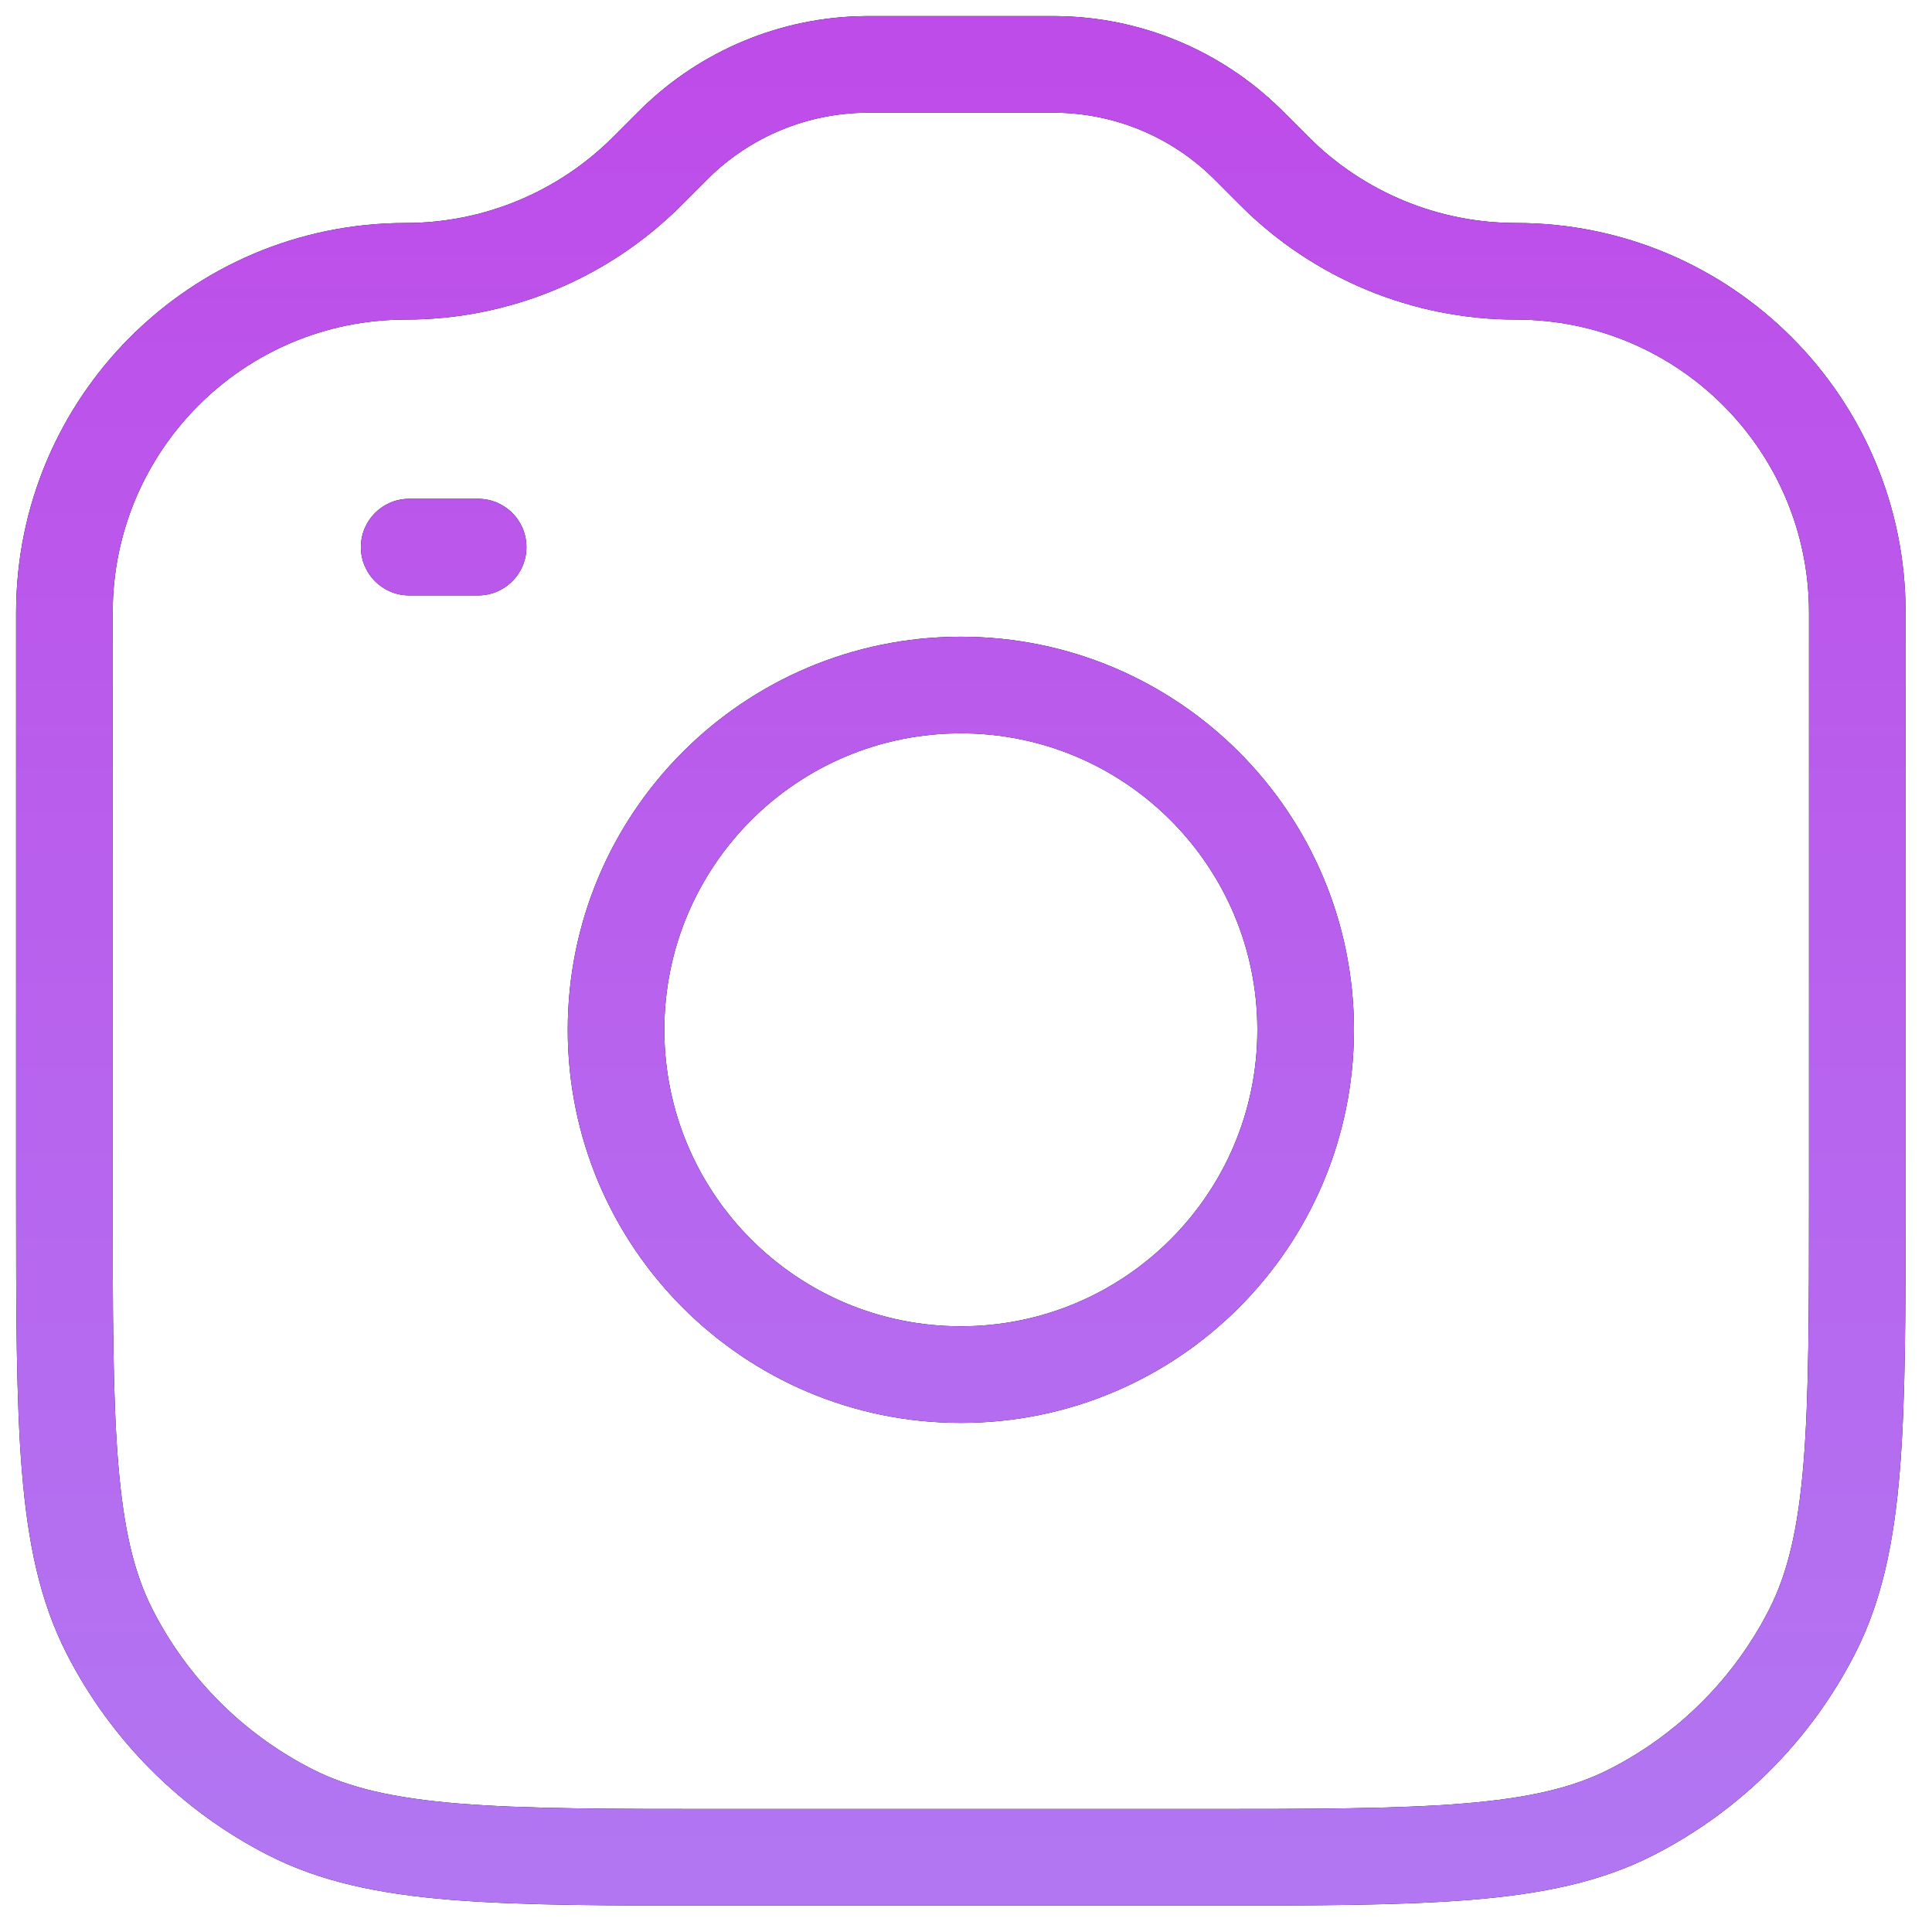 <?xml version="1.0" encoding="UTF-8"?> <svg xmlns="http://www.w3.org/2000/svg" width="60" height="60" viewBox="0 0 60 60" fill="none"><path d="M20.096 5.32L21.156 6.381L21.156 6.381L20.096 5.32ZM20.846 4.57L19.785 3.509L19.785 3.509L20.846 4.57ZM38.834 4.57L37.774 5.63L37.774 5.63L38.834 4.57ZM39.584 5.32L38.524 6.381L38.524 6.381L39.584 5.32ZM32.798 2L32.784 3.5L32.784 3.5L32.798 2ZM38.716 4.452L37.665 5.522L37.665 5.522L38.716 4.452ZM20.964 4.452L19.914 3.381L19.914 3.381L20.964 4.452ZM26.882 2L26.896 3.5L26.896 3.5L26.882 2ZM9.016 56.279L9.697 54.943L9.697 54.943L9.016 56.279ZM3.4 50.664L2.064 51.345L2.064 51.345L3.4 50.664ZM56.279 50.664L54.943 49.983L54.943 49.983L56.279 50.664ZM50.664 56.279L49.983 54.943L49.983 54.943L50.664 56.279ZM14.849 18.491C15.678 18.491 16.349 17.819 16.349 16.991C16.349 16.162 15.678 15.491 14.849 15.491V18.491ZM12.708 15.491C11.879 15.491 11.208 16.162 11.208 16.991C11.208 17.819 11.879 18.491 12.708 18.491V15.491ZM39.048 31.982C39.048 37.067 34.925 41.189 29.84 41.189V44.189C36.582 44.189 42.048 38.724 42.048 31.982H39.048ZM29.84 41.189C24.755 41.189 20.632 37.067 20.632 31.982H17.632C17.632 38.724 23.098 44.189 29.84 44.189V41.189ZM20.632 31.982C20.632 26.896 24.755 22.774 29.84 22.774V19.774C23.098 19.774 17.632 25.239 17.632 31.982H20.632ZM29.84 22.774C34.925 22.774 39.048 26.896 39.048 31.982H42.048C42.048 25.239 36.582 19.774 29.84 19.774V22.774ZM56.18 19.025V37.121H59.18V19.025H56.18ZM37.121 56.18H22.559V59.18H37.121V56.18ZM3.5 37.121V19.025H0.5V37.121H3.5ZM21.156 6.381L21.906 5.631L19.785 3.509L19.035 4.259L21.156 6.381ZM27.05 3.5H32.63V0.5H27.05V3.5ZM37.774 5.63L38.524 6.381L40.645 4.259L39.895 3.509L37.774 5.63ZM32.63 3.5C32.718 3.5 32.752 3.5 32.784 3.5L32.812 0.5C32.763 0.5 32.712 0.5 32.63 0.5V3.5ZM39.895 3.509C39.837 3.451 39.801 3.416 39.766 3.381L37.665 5.522C37.688 5.545 37.712 5.569 37.774 5.63L39.895 3.509ZM32.784 3.5C34.611 3.518 36.361 4.242 37.665 5.522L39.766 3.381C37.908 1.558 35.416 0.525 32.812 0.5L32.784 3.5ZM21.906 5.631C21.968 5.569 21.992 5.545 22.015 5.522L19.914 3.381C19.878 3.416 19.843 3.452 19.785 3.509L21.906 5.631ZM27.05 0.5C26.968 0.5 26.917 0.5 26.868 0.5L26.896 3.5C26.928 3.5 26.962 3.5 27.05 3.5V0.5ZM22.015 5.522C23.319 4.242 25.069 3.518 26.896 3.5L26.868 0.5C24.265 0.525 21.772 1.558 19.914 3.381L22.015 5.522ZM47.08 6.925C44.666 6.925 42.352 5.966 40.645 4.259L38.524 6.381C40.793 8.65 43.871 9.925 47.08 9.925V6.925ZM12.6 9.925C15.809 9.925 18.887 8.65 21.156 6.381L19.035 4.259C17.328 5.966 15.014 6.925 12.6 6.925V9.925ZM22.559 56.18C18.936 56.18 16.309 56.179 14.242 56.01C12.192 55.842 10.824 55.517 9.697 54.943L8.335 57.616C9.956 58.442 11.762 58.817 13.997 59C16.215 59.181 18.985 59.18 22.559 59.18V56.18ZM0.5 37.121C0.5 40.695 0.499 43.465 0.68 45.683C0.863 47.918 1.238 49.724 2.064 51.345L4.737 49.983C4.162 48.856 3.838 47.488 3.67 45.438C3.501 43.371 3.5 40.744 3.5 37.121H0.5ZM9.697 54.943C7.561 53.855 5.825 52.119 4.737 49.983L2.064 51.345C3.44 54.045 5.635 56.24 8.335 57.616L9.697 54.943ZM56.18 37.121C56.18 40.744 56.179 43.371 56.01 45.438C55.842 47.488 55.517 48.856 54.943 49.983L57.616 51.345C58.442 49.724 58.817 47.918 59 45.683C59.181 43.465 59.18 40.695 59.18 37.121H56.18ZM37.121 59.18C40.695 59.18 43.465 59.181 45.683 59C47.918 58.817 49.724 58.442 51.345 57.616L49.983 54.943C48.856 55.517 47.488 55.842 45.438 56.01C43.371 56.179 40.744 56.18 37.121 56.18V59.18ZM54.943 49.983C53.855 52.119 52.119 53.855 49.983 54.943L51.345 57.616C54.045 56.24 56.24 54.045 57.616 51.345L54.943 49.983ZM59.18 19.025C59.18 12.342 53.763 6.925 47.08 6.925V9.925C52.106 9.925 56.18 13.999 56.18 19.025H59.18ZM3.5 19.025C3.5 13.999 7.574 9.925 12.6 9.925V6.925C5.917 6.925 0.5 12.342 0.5 19.025H3.5ZM14.849 15.491H12.708V18.491H14.849V15.491Z" fill="black"></path><path d="M20.096 5.32L21.156 6.381L21.156 6.381L20.096 5.32ZM20.846 4.57L19.785 3.509L19.785 3.509L20.846 4.57ZM38.834 4.57L37.774 5.63L37.774 5.63L38.834 4.57ZM39.584 5.32L38.524 6.381L38.524 6.381L39.584 5.32ZM32.798 2L32.784 3.5L32.784 3.5L32.798 2ZM38.716 4.452L37.665 5.522L37.665 5.522L38.716 4.452ZM20.964 4.452L19.914 3.381L19.914 3.381L20.964 4.452ZM26.882 2L26.896 3.5L26.896 3.5L26.882 2ZM9.016 56.279L9.697 54.943L9.697 54.943L9.016 56.279ZM3.4 50.664L2.064 51.345L2.064 51.345L3.4 50.664ZM56.279 50.664L54.943 49.983L54.943 49.983L56.279 50.664ZM50.664 56.279L49.983 54.943L49.983 54.943L50.664 56.279ZM14.849 18.491C15.678 18.491 16.349 17.819 16.349 16.991C16.349 16.162 15.678 15.491 14.849 15.491V18.491ZM12.708 15.491C11.879 15.491 11.208 16.162 11.208 16.991C11.208 17.819 11.879 18.491 12.708 18.491V15.491ZM39.048 31.982C39.048 37.067 34.925 41.189 29.84 41.189V44.189C36.582 44.189 42.048 38.724 42.048 31.982H39.048ZM29.84 41.189C24.755 41.189 20.632 37.067 20.632 31.982H17.632C17.632 38.724 23.098 44.189 29.84 44.189V41.189ZM20.632 31.982C20.632 26.896 24.755 22.774 29.84 22.774V19.774C23.098 19.774 17.632 25.239 17.632 31.982H20.632ZM29.84 22.774C34.925 22.774 39.048 26.896 39.048 31.982H42.048C42.048 25.239 36.582 19.774 29.84 19.774V22.774ZM56.18 19.025V37.121H59.18V19.025H56.18ZM37.121 56.18H22.559V59.18H37.121V56.18ZM3.5 37.121V19.025H0.5V37.121H3.5ZM21.156 6.381L21.906 5.631L19.785 3.509L19.035 4.259L21.156 6.381ZM27.05 3.5H32.63V0.5H27.05V3.5ZM37.774 5.63L38.524 6.381L40.645 4.259L39.895 3.509L37.774 5.63ZM32.63 3.5C32.718 3.5 32.752 3.5 32.784 3.5L32.812 0.5C32.763 0.5 32.712 0.5 32.63 0.5V3.5ZM39.895 3.509C39.837 3.451 39.801 3.416 39.766 3.381L37.665 5.522C37.688 5.545 37.712 5.569 37.774 5.63L39.895 3.509ZM32.784 3.5C34.611 3.518 36.361 4.242 37.665 5.522L39.766 3.381C37.908 1.558 35.416 0.525 32.812 0.5L32.784 3.5ZM21.906 5.631C21.968 5.569 21.992 5.545 22.015 5.522L19.914 3.381C19.878 3.416 19.843 3.452 19.785 3.509L21.906 5.631ZM27.05 0.5C26.968 0.5 26.917 0.5 26.868 0.5L26.896 3.5C26.928 3.5 26.962 3.5 27.05 3.5V0.5ZM22.015 5.522C23.319 4.242 25.069 3.518 26.896 3.5L26.868 0.5C24.265 0.525 21.772 1.558 19.914 3.381L22.015 5.522ZM47.08 6.925C44.666 6.925 42.352 5.966 40.645 4.259L38.524 6.381C40.793 8.65 43.871 9.925 47.08 9.925V6.925ZM12.6 9.925C15.809 9.925 18.887 8.65 21.156 6.381L19.035 4.259C17.328 5.966 15.014 6.925 12.6 6.925V9.925ZM22.559 56.18C18.936 56.18 16.309 56.179 14.242 56.01C12.192 55.842 10.824 55.517 9.697 54.943L8.335 57.616C9.956 58.442 11.762 58.817 13.997 59C16.215 59.181 18.985 59.18 22.559 59.18V56.18ZM0.5 37.121C0.5 40.695 0.499 43.465 0.68 45.683C0.863 47.918 1.238 49.724 2.064 51.345L4.737 49.983C4.162 48.856 3.838 47.488 3.67 45.438C3.501 43.371 3.5 40.744 3.5 37.121H0.5ZM9.697 54.943C7.561 53.855 5.825 52.119 4.737 49.983L2.064 51.345C3.44 54.045 5.635 56.24 8.335 57.616L9.697 54.943ZM56.18 37.121C56.18 40.744 56.179 43.371 56.01 45.438C55.842 47.488 55.517 48.856 54.943 49.983L57.616 51.345C58.442 49.724 58.817 47.918 59 45.683C59.181 43.465 59.18 40.695 59.18 37.121H56.18ZM37.121 59.18C40.695 59.18 43.465 59.181 45.683 59C47.918 58.817 49.724 58.442 51.345 57.616L49.983 54.943C48.856 55.517 47.488 55.842 45.438 56.01C43.371 56.179 40.744 56.18 37.121 56.18V59.18ZM54.943 49.983C53.855 52.119 52.119 53.855 49.983 54.943L51.345 57.616C54.045 56.24 56.24 54.045 57.616 51.345L54.943 49.983ZM59.18 19.025C59.18 12.342 53.763 6.925 47.08 6.925V9.925C52.106 9.925 56.18 13.999 56.18 19.025H59.18ZM3.5 19.025C3.5 13.999 7.574 9.925 12.6 9.925V6.925C5.917 6.925 0.5 12.342 0.5 19.025H3.5ZM14.849 15.491H12.708V18.491H14.849V15.491Z" fill="url(#paint0_linear_66_261)"></path><defs><linearGradient id="paint0_linear_66_261" x1="29.84" y1="2" x2="29.84" y2="57.68" gradientUnits="userSpaceOnUse"><stop stop-color="#BE4CE9"></stop><stop offset="1" stop-color="#B276F2"></stop></linearGradient></defs></svg> 